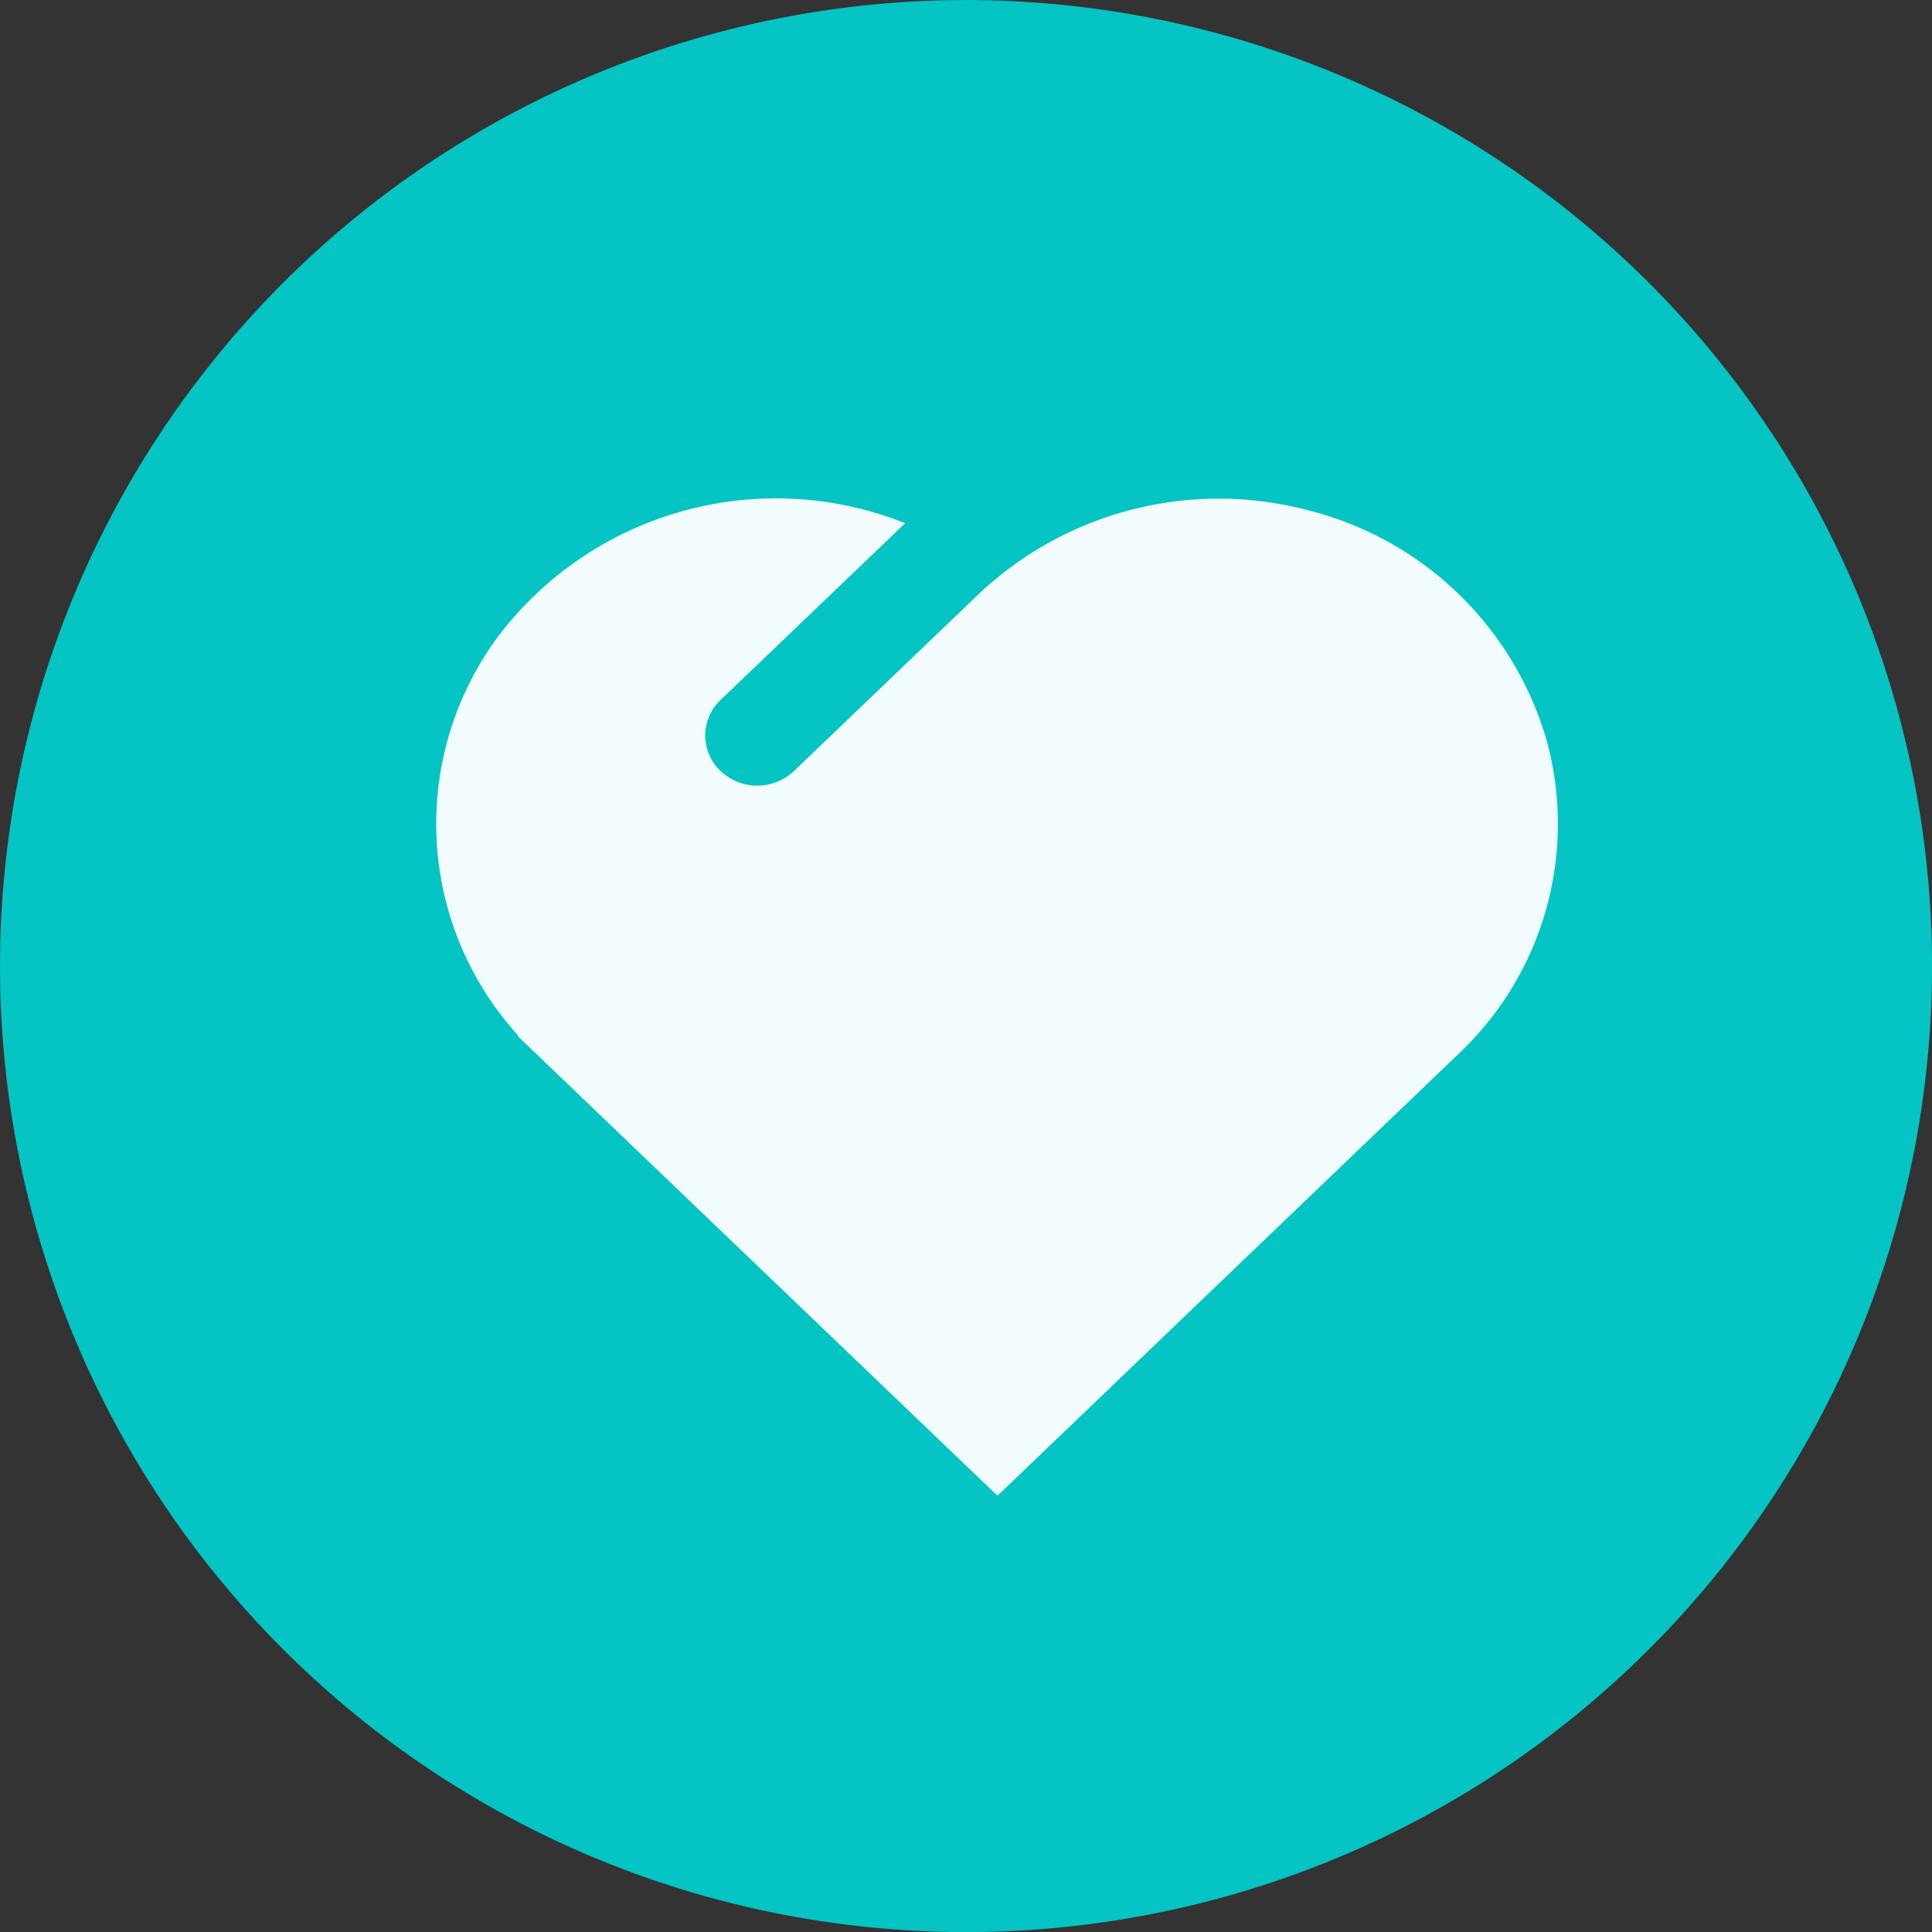 <svg xmlns="http://www.w3.org/2000/svg" width="31" height="31" viewBox="0 0 31 31"><rect x="0" y="0" width="31" height="31" fill="#333333" stroke="none"/><path d="M95.857 110.238a15.5 15.5 0 1 0 0-21.92 15.5 15.5 0 0 0 0 21.92z" style="fill:#05c4c4" transform="translate(-91.317 -83.777)"/><path d="M86.623 157.969a5.045 5.045 0 0 1-.278-6.455 5.594 5.594 0 0 1 6.49-1.763l-2.965 2.839a.784.784 0 0 0 0 1.135.858.858 0 0 0 1.184 0l2.961-2.837a5.608 5.608 0 0 1 5.259-1.351 5.337 5.337 0 0 1 3.851 3.689 5.068 5.068 0 0 1-1.409 5.038l-7.4 7.092-7.7-7.377.011-.011z" transform="translate(-78.311 -141.356)" style="fill:#f2fbfd"/></svg>